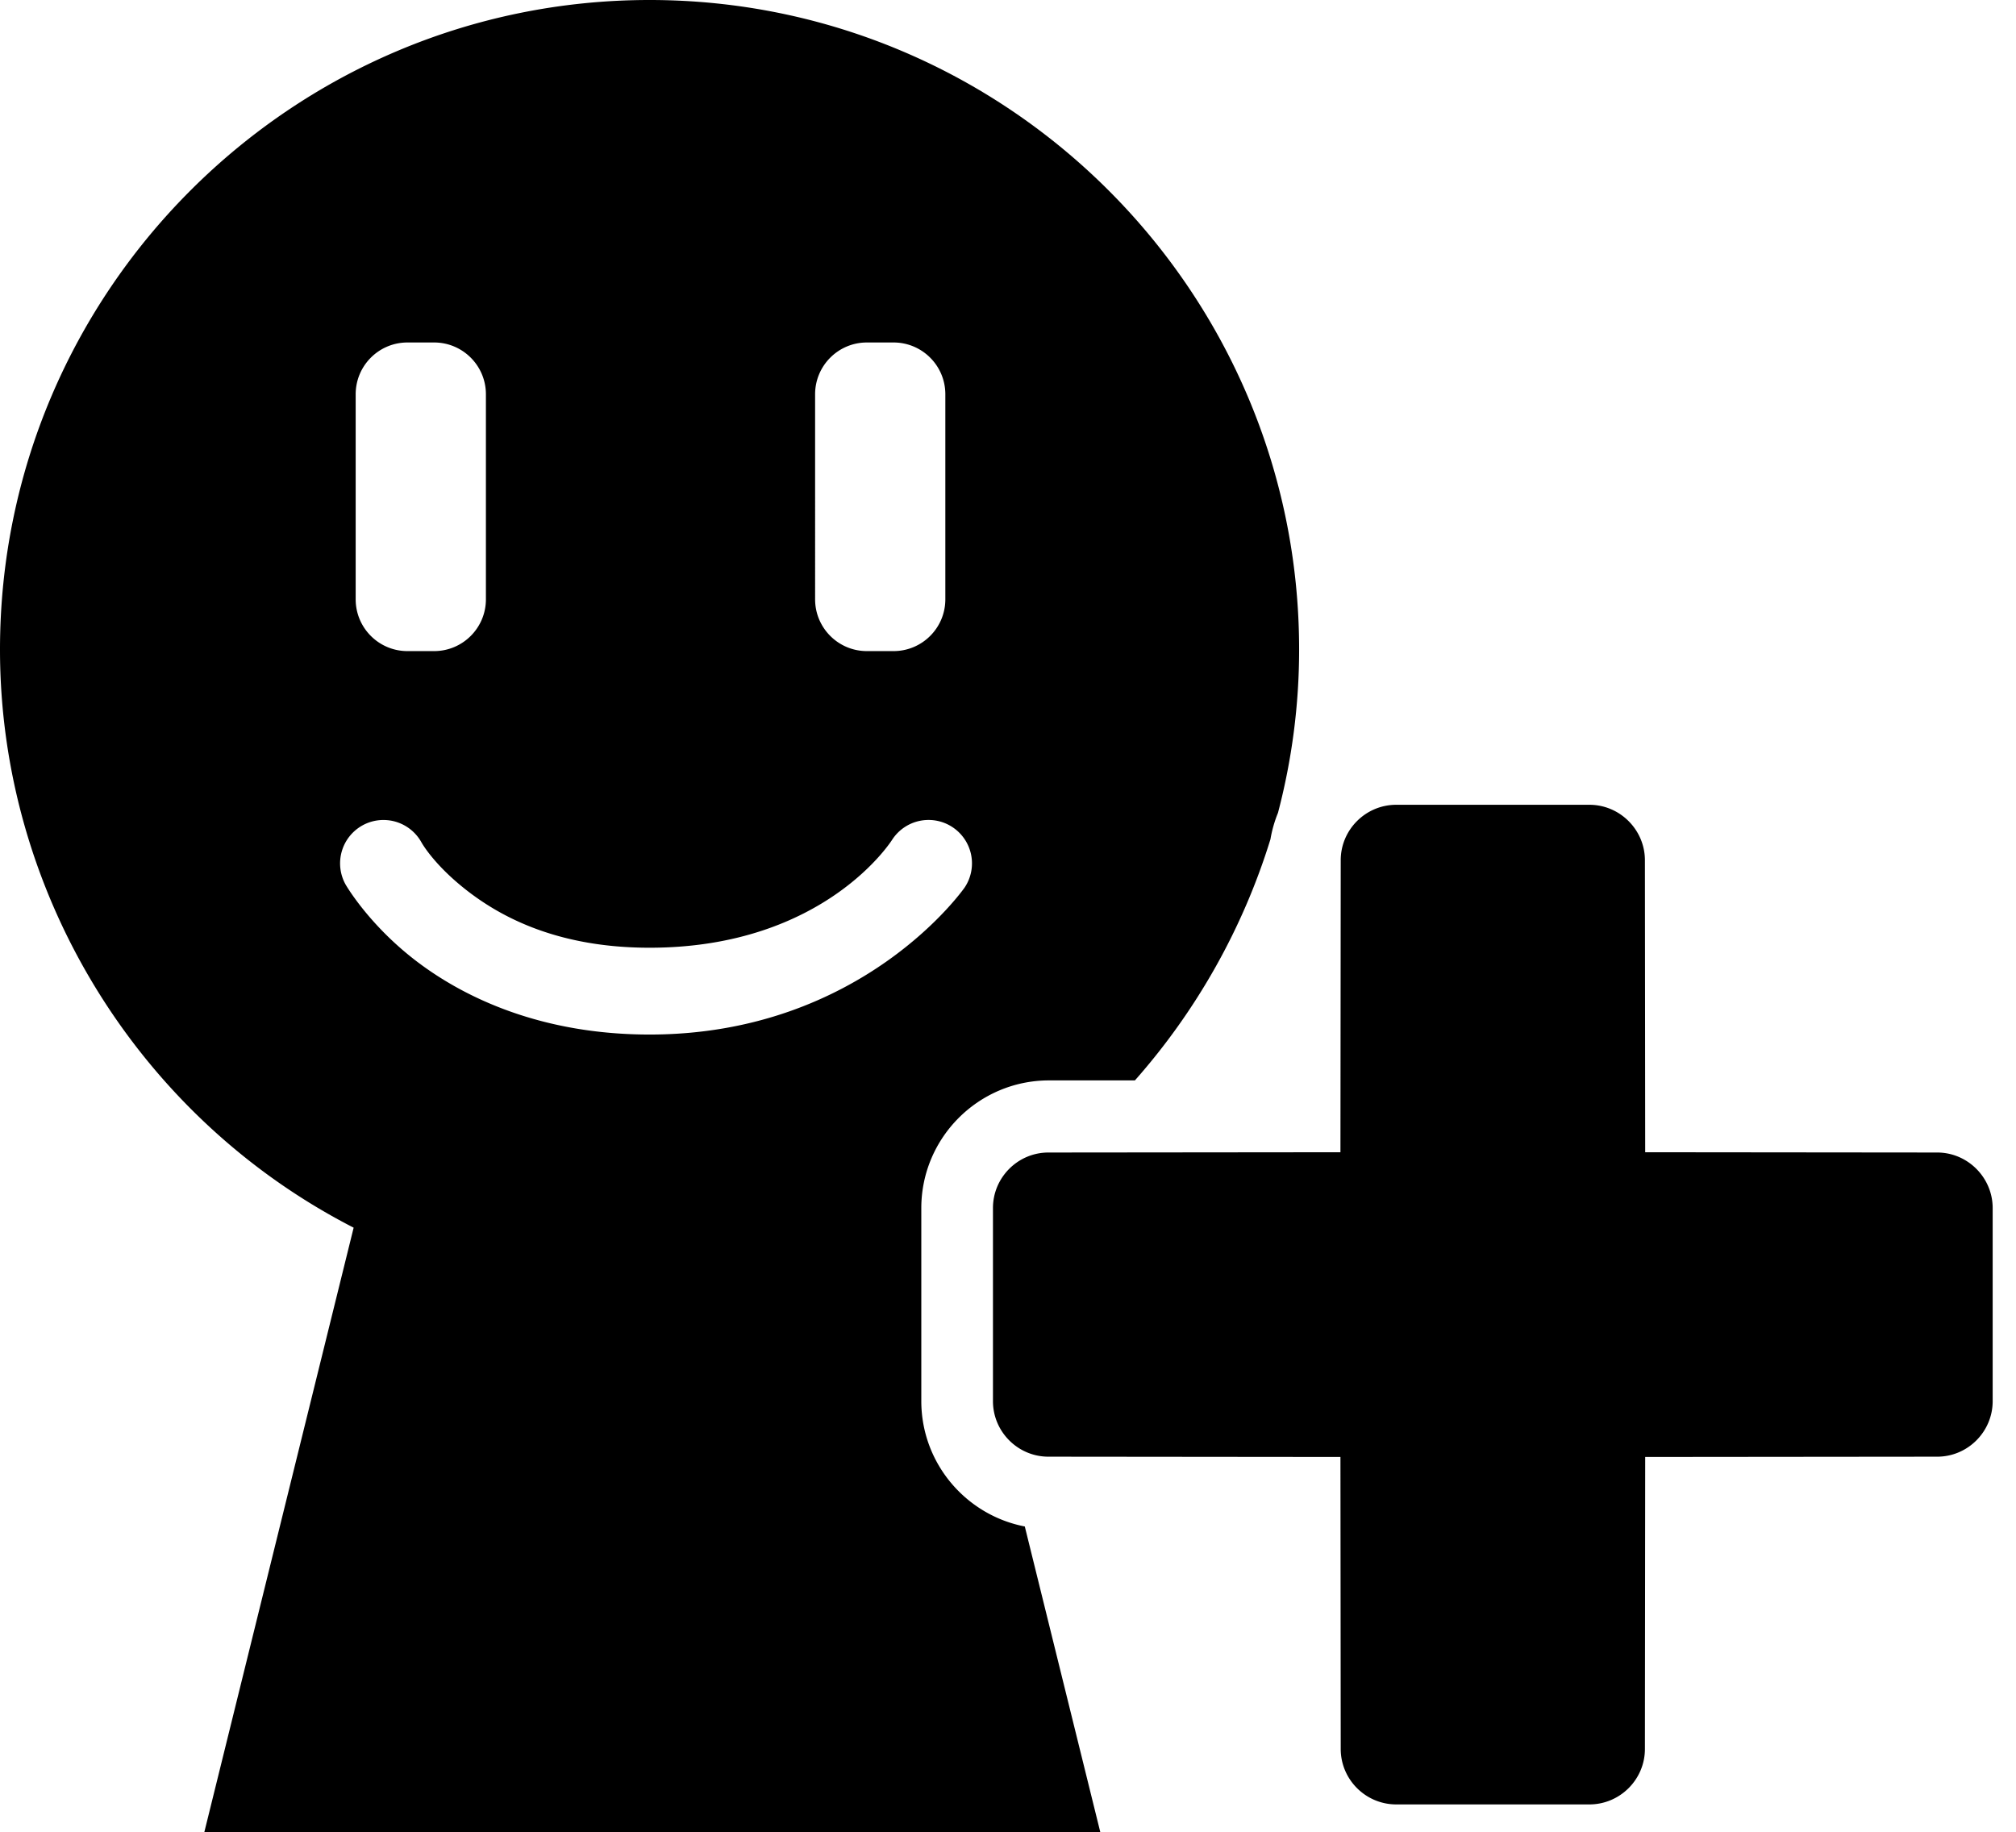 <?xml version="1.0" encoding="UTF-8" standalone="no"?>
<svg
   version="1.1"
   width="142.66"
   height="129.66"
   viewBox="0,0,142.66,129.66"
   id="svg11"
   sodipodi:docname="yasgorl.svg"
   inkscape:version="1.4.2 (f4327f4, 2025-05-13)"
   xmlns:inkscape="http://www.inkscape.org/namespaces/inkscape"
   xmlns:sodipodi="http://sodipodi.sourceforge.net/DTD/sodipodi-0.dtd"
   xmlns="http://www.w3.org/2000/svg"
   xmlns:svg="http://www.w3.org/2000/svg">
  <sodipodi:namedview
     id="namedview11"
     pagecolor="#ffffff"
     bordercolor="#999999"
     borderopacity="1"
     inkscape:showpageshadow="2"
     inkscape:pageopacity="0"
     inkscape:pagecheckerboard="0"
     inkscape:deskcolor="#d1d1d1"
     inkscape:zoom="4.5428037"
     inkscape:cx="55.912607"
     inkscape:cy="90.802954"
     inkscape:window-width="1920"
     inkscape:window-height="1051"
     inkscape:window-x="-9"
     inkscape:window-y="-9"
     inkscape:window-maximized="1"
     inkscape:current-layer="svg11" />
  <defs
     id="defs4">
    <linearGradient
       x1="16735.53"
       y1="9363.017"
       x2="16735.53"
       y2="14838.278"
       gradientUnits="userSpaceOnUse"
       id="color-1"
       gradientTransform="translate(-170.33,-116.58)">
      <stop
         offset="0"
         stop-color="#96fc03"
         id="stop1" />
      <stop
         offset="0.22"
         stop-color="#7dee03"
         id="stop2" />
      <stop
         offset="0.67"
         stop-color="#3fcb03"
         id="stop3" />
      <stop
         offset="1"
         stop-color="#0eb003"
         id="stop4" />
    </linearGradient>
  </defs>
  <path
     id="path4"
     style="stroke-width:1.024;stroke-miterlimit:10"
     d="M 45.966,0 C 20.623,0 0,20.623 0,45.966 c 0,17.213 9.768,33.093 25.025,40.916 L 14.447,129.705 h 63.426 l -5.354,-21.677 c -4.167,-0.805 -7.324,-4.478 -7.324,-8.878 V 85.501 c 0,-4.987 4.055,-9.042 9.042,-9.042 h 6.074 c 4.358,-4.929 7.643,-10.756 9.59,-17.063 0.111,-0.65 0.291,-1.277 0.534,-1.872 0.98,-3.731 1.496,-7.611 1.496,-11.558 C 91.931,20.623 71.309,0 45.966,0 Z M 28.835,24.237 h 1.884 c 2.025,0 3.666,1.641 3.666,3.666 v 14.509 c 0,2.025 -1.641,3.666 -3.666,3.666 h -1.884 c -2.025,0 -3.666,-1.641 -3.666,-3.666 V 27.903 c 0,-2.025 1.641,-3.666 3.666,-3.666 z m 32.511,0 h 1.884 c 2.025,0 3.666,1.641 3.666,3.666 v 14.509 c 0,2.025 -1.641,3.666 -3.666,3.666 h -1.884 c -2.025,0 -3.666,-1.641 -3.666,-3.666 V 27.903 c 0,-2.025 1.641,-3.666 3.666,-3.666 z m 37.457,32.717 c -2.161,0 -3.928,1.763 -3.928,3.924 l -0.02,20.665 -20.665,0.02 c -2.161,0 -3.924,1.767 -3.924,3.928 v 13.669 c 0,2.161 1.763,3.928 3.924,3.928 l 20.665,0.02 0.02,20.665 c 0,2.161 1.767,3.924 3.928,3.924 h 13.669 c 2.161,0 3.928,-1.763 3.928,-3.924 l 0.02,-20.665 20.665,-0.02 c 2.161,0 3.924,-1.767 3.924,-3.928 V 85.491 c 0,-2.15 -1.763,-3.928 -3.924,-3.928 l -20.665,-0.02 -0.02,-20.665 c 0,-2.15 -1.767,-3.924 -3.928,-3.924 z m -71.627,1.076 a 3.072,3.072 0 0 1 2.64,1.57 c 0,0 0.891,1.654 3.424,3.572 2.533,1.917 6.514,3.898 12.728,3.898 12.428,0 17.177,-7.662 17.177,-7.662 a 3.072,3.072 0 0 1 1.948,-1.318 3.072,3.072 0 0 1 2.308,0.446 3.072,3.072 0 0 1 0.872,4.256 c 0,0 -7.188,10.422 -22.305,10.422 -7.558,0 -12.996,-2.54 -16.435,-5.144 -3.439,-2.603 -5.076,-5.47 -5.076,-5.47 a 3.072,3.072 0 0 1 1.18,-4.18 3.072,3.072 0 0 1 1.54,-0.39 z" />
</svg>
<!--rotationCenter:69.66999999999999:63.42-->

